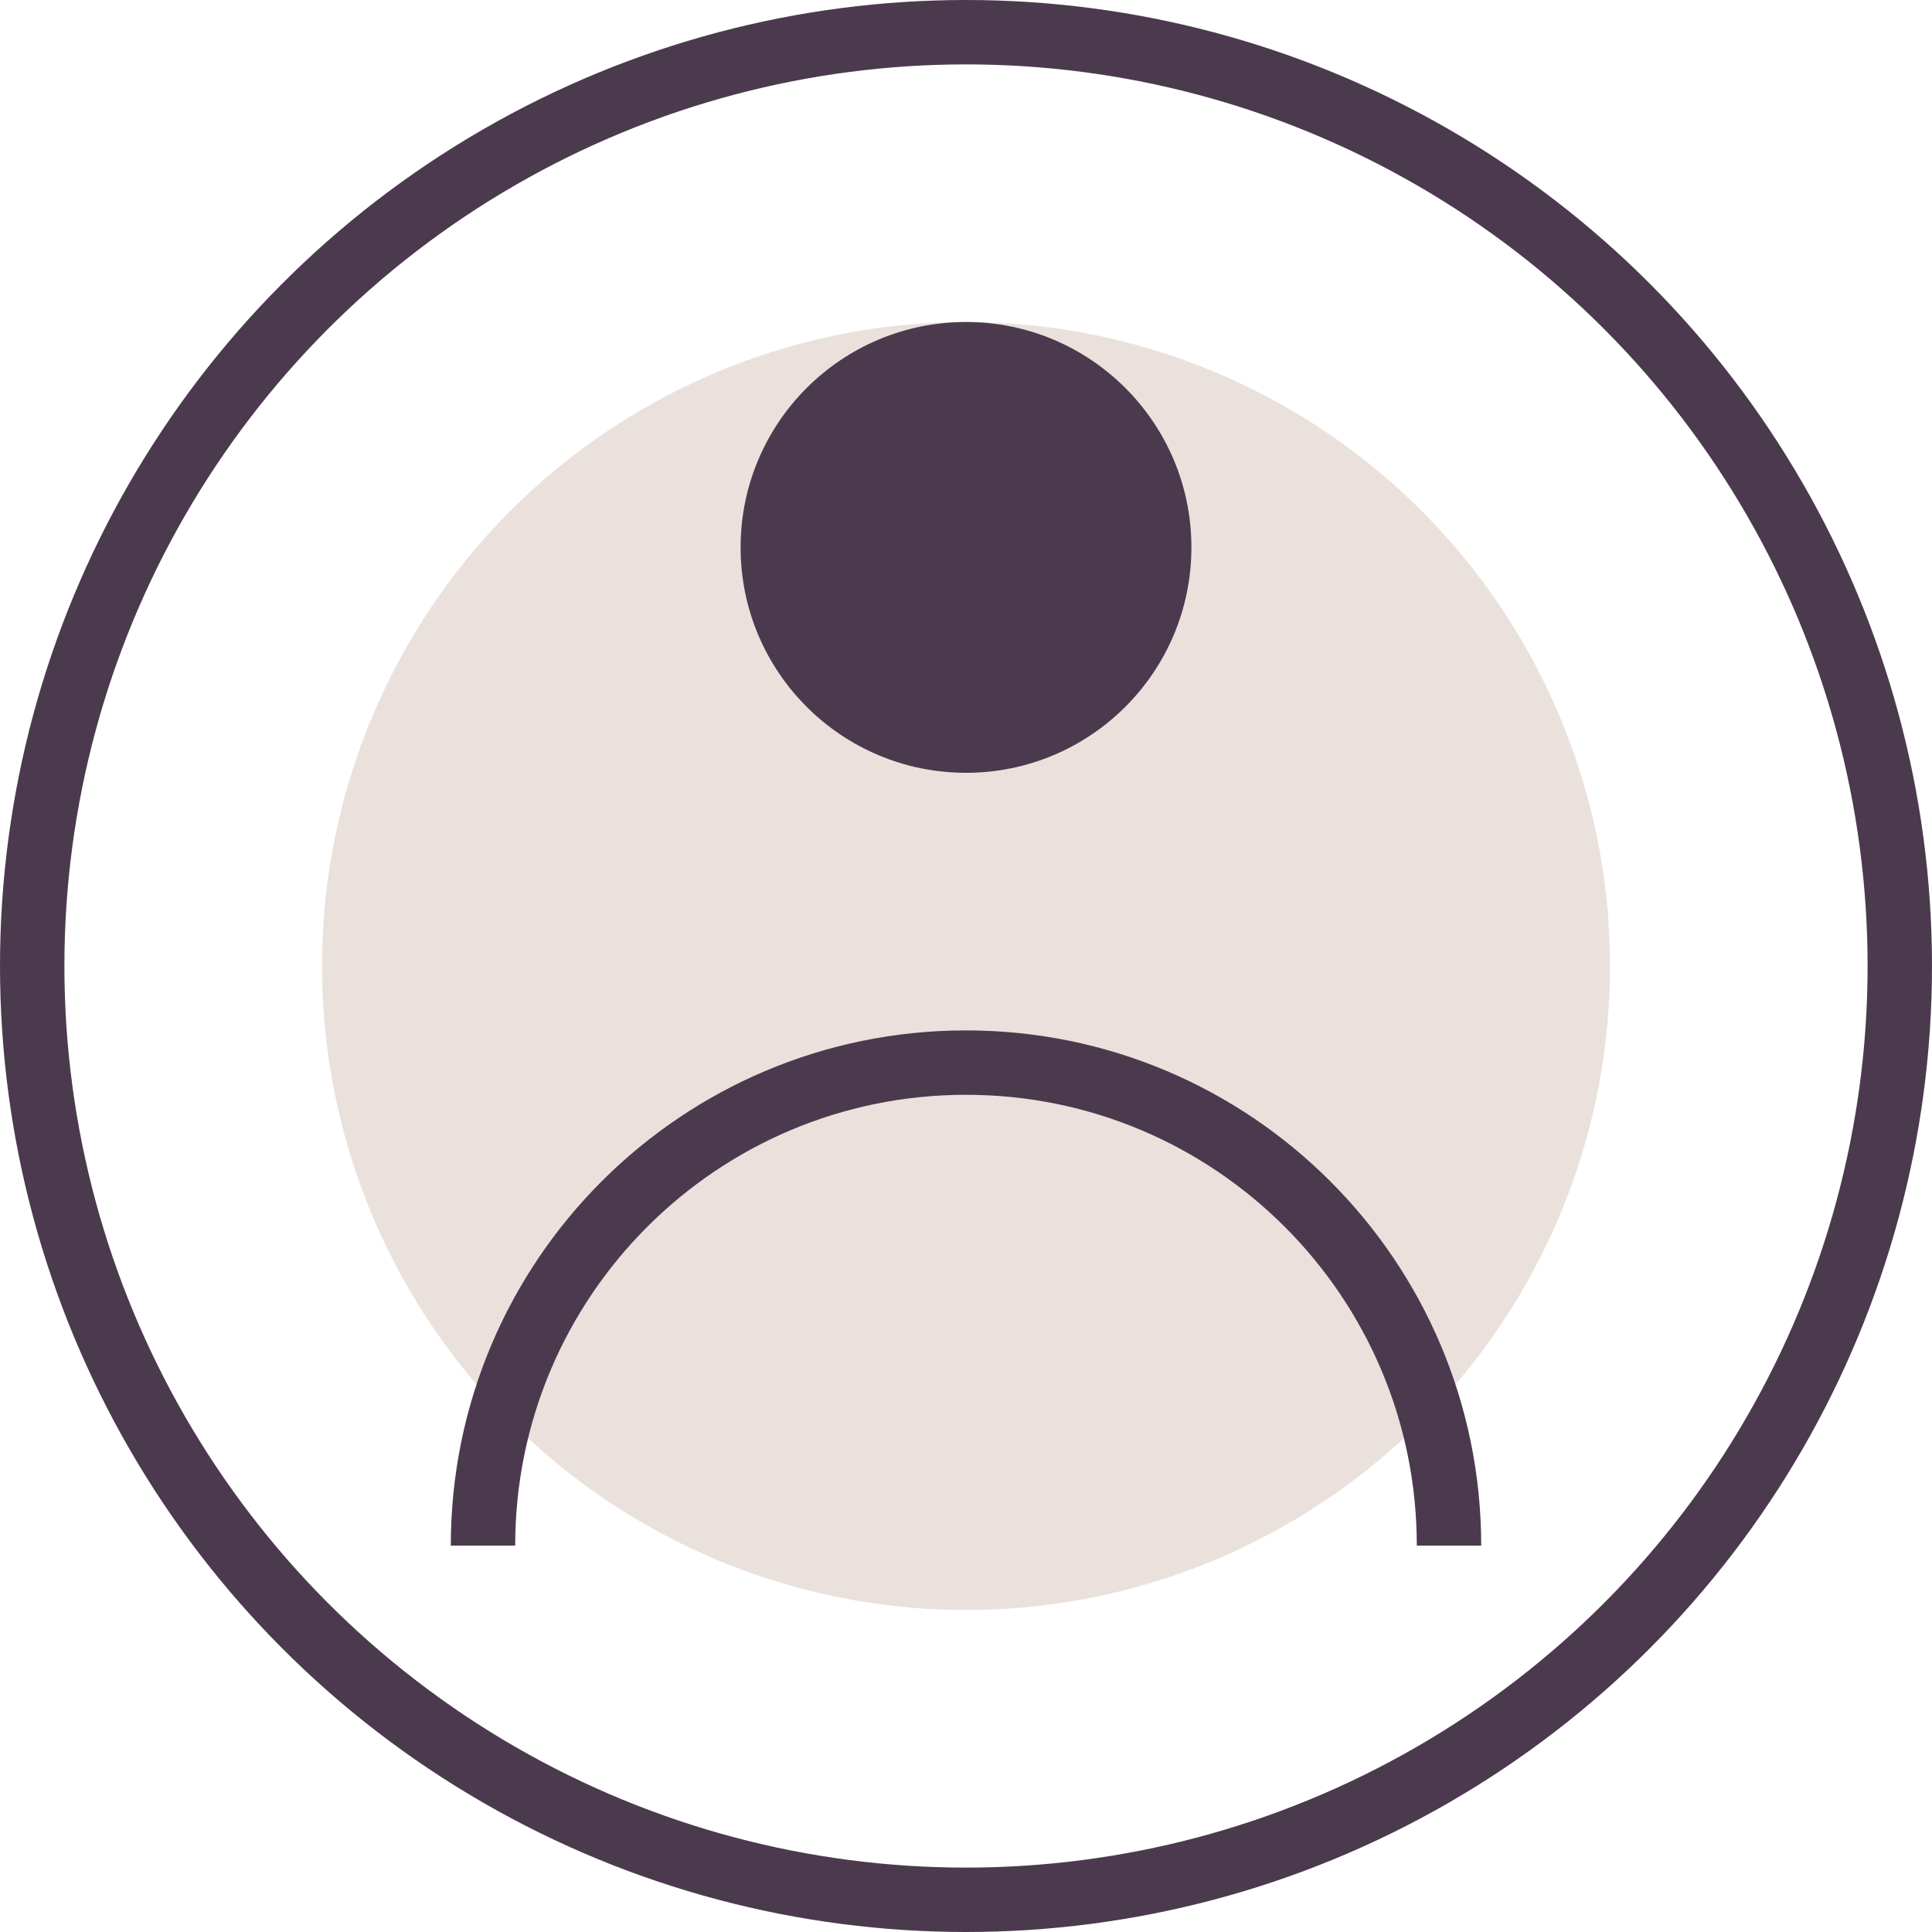 <svg xmlns="http://www.w3.org/2000/svg" viewBox="0 0 60 60">
  <style>
    .primary { fill: #4b3a4d; }
    .secondary { fill: #d8c5ba; }
    .accent { fill: #e89c5d; }
  </style>
  <circle cx="30" cy="30" r="29" fill="none" stroke="#4b3a4d" stroke-width="2" />
  <circle cx="30" cy="30" r="20" class="secondary" opacity="0.5" />
  <circle cx="30" cy="17" r="7" class="primary" />
  <path d="M45,48c0-8.284-6.716-15-15-15s-15,6.716-15,15" stroke="#4b3a4d" stroke-width="2" fill="none" />
  <path d="M30,38v10M25,43h10" class="accent" stroke-width="2" stroke-linecap="round" />
</svg>
